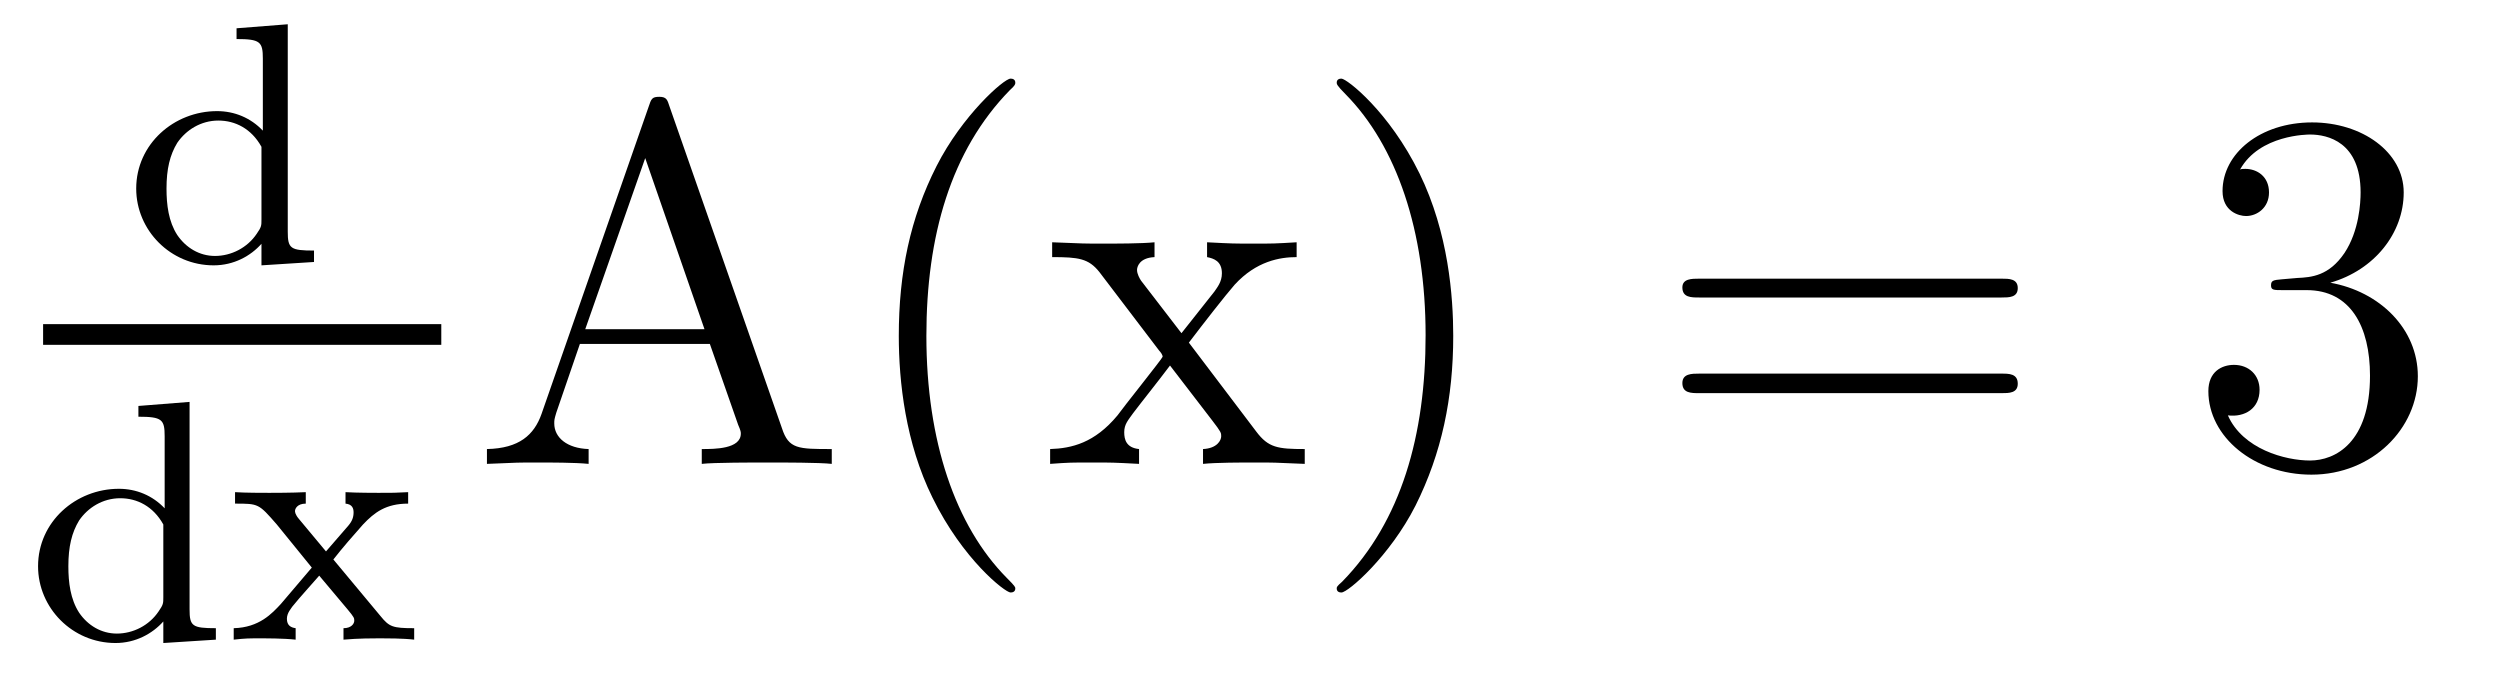 <?xml version='1.0'?>
<!-- This file was generated by dvisvgm 1.9.2 -->
<svg height='16pt' version='1.1' viewBox='0 -16 58 16' width='58pt' xmlns='http://www.w3.org/2000/svg' xmlns:xlink='http://www.w3.org/1999/xlink'>
<g id='page1'>
<g transform='matrix(1 0 0 1 -129 649)'>
<path d='M134.488 -664.344V-664.094C135.035 -664.094 135.098 -664.031 135.098 -663.641V-661.969C134.816 -662.266 134.441 -662.422 134.035 -662.422C133.035 -662.422 132.16 -661.656 132.16 -660.625C132.16 -659.656 132.957 -658.844 133.957 -658.844C134.426 -658.844 134.816 -659.062 135.066 -659.344V-658.844L136.285 -658.922V-659.187C135.738 -659.187 135.676 -659.234 135.676 -659.625V-664.437L134.488 -664.344ZM135.066 -659.906C135.066 -659.766 135.066 -659.734 134.957 -659.578C134.738 -659.25 134.363 -659.062 133.988 -659.062C133.629 -659.062 133.316 -659.25 133.113 -659.547C132.91 -659.859 132.863 -660.25 132.863 -660.625C132.863 -661.078 132.941 -661.406 133.113 -661.687C133.316 -661.984 133.66 -662.203 134.066 -662.203C134.457 -662.203 134.832 -662.016 135.066 -661.594V-659.906ZM136.559 -658.922' fill-rule='evenodd'/>
<path d='M130 -657H139.238V-657.48H130'/>
<path d='M132.211 -655.582V-655.332C132.758 -655.332 132.82 -655.269 132.82 -654.879V-653.207C132.539 -653.504 132.164 -653.66 131.758 -653.66C130.758 -653.66 129.883 -652.895 129.883 -651.863C129.883 -650.895 130.68 -650.082 131.68 -650.082C132.148 -650.082 132.539 -650.301 132.789 -650.582V-650.082L134.008 -650.16V-650.426C133.461 -650.426 133.398 -650.473 133.398 -650.863V-655.676L132.211 -655.582ZM132.789 -651.144C132.789 -651.004 132.789 -650.973 132.68 -650.816C132.461 -650.488 132.086 -650.301 131.711 -650.301C131.352 -650.301 131.039 -650.488 130.836 -650.785C130.633 -651.098 130.586 -651.488 130.586 -651.863C130.586 -652.316 130.664 -652.644 130.836 -652.926C131.039 -653.223 131.383 -653.441 131.789 -653.441C132.18 -653.441 132.555 -653.254 132.789 -652.832V-651.144ZM136.734 -652.02C136.953 -652.301 137.187 -652.566 137.422 -652.832C137.688 -653.113 137.953 -653.316 138.469 -653.316V-653.582C138.156 -653.566 138.141 -653.566 137.781 -653.566C137.734 -653.566 137.266 -653.566 137.016 -653.582V-653.316C137.172 -653.301 137.203 -653.207 137.203 -653.113C137.203 -653.004 137.172 -652.91 137.078 -652.801L136.563 -652.207L135.938 -652.957C135.844 -653.066 135.844 -653.129 135.844 -653.145C135.844 -653.191 135.891 -653.316 136.094 -653.316V-653.582C135.781 -653.566 135.328 -653.566 135.25 -653.566C135.094 -653.566 134.688 -653.566 134.453 -653.582V-653.316C135 -653.316 135 -653.316 135.422 -652.832L136.234 -651.832L135.516 -650.988C135.312 -650.769 135.016 -650.441 134.422 -650.426V-650.16C134.703 -650.191 134.766 -650.191 135.094 -650.191C135.109 -650.191 135.594 -650.191 135.859 -650.16V-650.426C135.75 -650.441 135.656 -650.488 135.656 -650.645C135.656 -650.785 135.766 -650.895 135.781 -650.926C135.984 -651.176 136.203 -651.41 136.406 -651.645L137.063 -650.863C137.219 -650.676 137.219 -650.66 137.219 -650.598C137.219 -650.535 137.156 -650.426 136.969 -650.426V-650.16C137.313 -650.191 137.672 -650.191 137.813 -650.191C137.953 -650.191 138.359 -650.191 138.609 -650.16V-650.426C138.109 -650.426 138.031 -650.457 137.828 -650.707L136.734 -652.02ZM138.719 -650.16' fill-rule='evenodd'/>
<path d='M144.531 -662.535C144.484 -662.676 144.469 -662.754 144.297 -662.754C144.125 -662.754 144.109 -662.707 144.047 -662.52L141.563 -655.395C141.391 -654.91 141.047 -654.598 140.297 -654.582V-654.238C141.016 -654.27 141.047 -654.27 141.438 -654.27C141.766 -654.27 142.344 -654.27 142.656 -654.238V-654.582C142.156 -654.598 141.859 -654.848 141.859 -655.176C141.859 -655.254 141.859 -655.269 141.906 -655.426L142.453 -657.02H145.469L146.125 -655.145C146.187 -655.004 146.187 -654.973 146.187 -654.941C146.187 -654.582 145.578 -654.582 145.281 -654.582V-654.238C145.547 -654.27 146.484 -654.27 146.828 -654.27C147.156 -654.27 148.016 -654.27 148.297 -654.238V-654.582C147.516 -654.582 147.297 -654.582 147.141 -655.066L144.531 -662.535ZM143.969 -661.332L145.344 -657.363H142.578L143.969 -661.332ZM152.555 -651.348C152.555 -651.379 152.555 -651.395 152.352 -651.598C151.164 -652.801 150.492 -654.77 150.492 -657.207C150.492 -659.52 151.055 -661.504 152.43 -662.91C152.555 -663.02 152.555 -663.051 152.555 -663.082C152.555 -663.16 152.492 -663.176 152.445 -663.176C152.289 -663.176 151.32 -662.316 150.727 -661.145C150.117 -659.941 149.852 -658.676 149.852 -657.207C149.852 -656.145 150.008 -654.723 150.633 -653.457C151.336 -652.02 152.32 -651.254 152.445 -651.254C152.492 -651.254 152.555 -651.27 152.555 -651.348ZM156.582 -657.051C156.926 -657.504 157.426 -658.145 157.644 -658.395C158.145 -658.941 158.691 -659.035 159.082 -659.035V-659.379C158.566 -659.348 158.535 -659.348 158.082 -659.348S157.598 -659.348 157.004 -659.379V-659.035C157.16 -659.004 157.348 -658.941 157.348 -658.66C157.348 -658.457 157.238 -658.332 157.176 -658.238L156.41 -657.27L155.473 -658.488C155.441 -658.535 155.379 -658.644 155.379 -658.738C155.379 -658.801 155.426 -659.019 155.785 -659.035V-659.379C155.488 -659.348 154.879 -659.348 154.566 -659.348C154.176 -659.348 154.145 -659.348 153.41 -659.379V-659.035C154.02 -659.035 154.254 -659.004 154.504 -658.691L155.895 -656.863C155.926 -656.832 155.973 -656.769 155.973 -656.723C155.973 -656.691 155.035 -655.52 154.926 -655.363C154.395 -654.723 153.863 -654.598 153.363 -654.582V-654.238C153.816 -654.27 153.832 -654.27 154.348 -654.27C154.801 -654.27 154.816 -654.27 155.426 -654.238V-654.582C155.129 -654.613 155.082 -654.801 155.082 -654.973C155.082 -655.16 155.176 -655.254 155.285 -655.41C155.473 -655.66 155.863 -656.145 156.144 -656.52L157.129 -655.238C157.332 -654.973 157.332 -654.957 157.332 -654.879C157.332 -654.785 157.238 -654.598 156.91 -654.582V-654.238C157.223 -654.27 157.801 -654.27 158.145 -654.27C158.535 -654.27 158.551 -654.27 159.27 -654.238V-654.582C158.645 -654.582 158.426 -654.613 158.145 -654.988L156.582 -657.051ZM162.715 -657.207C162.715 -658.113 162.606 -659.598 161.934 -660.973C161.23 -662.41 160.246 -663.176 160.121 -663.176C160.074 -663.176 160.012 -663.16 160.012 -663.082C160.012 -663.051 160.012 -663.02 160.215 -662.816C161.402 -661.613 162.074 -659.645 162.074 -657.223C162.074 -654.91 161.512 -652.91 160.137 -651.504C160.012 -651.395 160.012 -651.379 160.012 -651.348C160.012 -651.27 160.074 -651.254 160.121 -651.254C160.277 -651.254 161.246 -652.098 161.84 -653.27C162.449 -654.488 162.715 -655.77 162.715 -657.207ZM163.914 -654.238' fill-rule='evenodd'/>
<path d='M175.437 -658.098C175.609 -658.098 175.812 -658.098 175.812 -658.316C175.812 -658.535 175.609 -658.535 175.437 -658.535H168.422C168.25 -658.535 168.031 -658.535 168.031 -658.332C168.031 -658.098 168.234 -658.098 168.422 -658.098H175.437ZM175.437 -655.879C175.609 -655.879 175.812 -655.879 175.812 -656.098C175.812 -656.332 175.609 -656.332 175.437 -656.332H168.422C168.25 -656.332 168.031 -656.332 168.031 -656.113C168.031 -655.879 168.234 -655.879 168.422 -655.879H175.437ZM176.508 -654.238' fill-rule='evenodd'/>
<path d='M181.938 -658.52C181.734 -658.504 181.688 -658.488 181.688 -658.379C181.688 -658.269 181.75 -658.269 181.969 -658.269H182.516C183.531 -658.269 183.984 -657.426 183.984 -656.285C183.984 -654.723 183.172 -654.316 182.594 -654.316C182.016 -654.316 181.031 -654.582 180.687 -655.363C181.078 -655.316 181.422 -655.52 181.422 -655.957C181.422 -656.301 181.172 -656.535 180.828 -656.535C180.547 -656.535 180.234 -656.379 180.234 -655.926C180.234 -654.863 181.297 -653.988 182.625 -653.988C184.047 -653.988 185.094 -655.066 185.094 -656.27C185.094 -657.379 184.203 -658.238 183.063 -658.441C184.094 -658.738 184.766 -659.598 184.766 -660.535C184.766 -661.473 183.797 -662.16 182.641 -662.16C181.437 -662.16 180.563 -661.441 180.563 -660.566C180.563 -660.098 180.938 -659.988 181.109 -659.988C181.359 -659.988 181.641 -660.176 181.641 -660.535C181.641 -660.91 181.359 -661.082 181.094 -661.082C181.031 -661.082 181 -661.082 180.969 -661.066C181.422 -661.879 182.547 -661.879 182.594 -661.879C183 -661.879 183.766 -661.707 183.766 -660.535C183.766 -660.301 183.734 -659.645 183.391 -659.129C183.031 -658.598 182.625 -658.566 182.297 -658.551L181.938 -658.52ZM185.629 -654.238' fill-rule='evenodd'/>
</g>
</g>
</svg>

